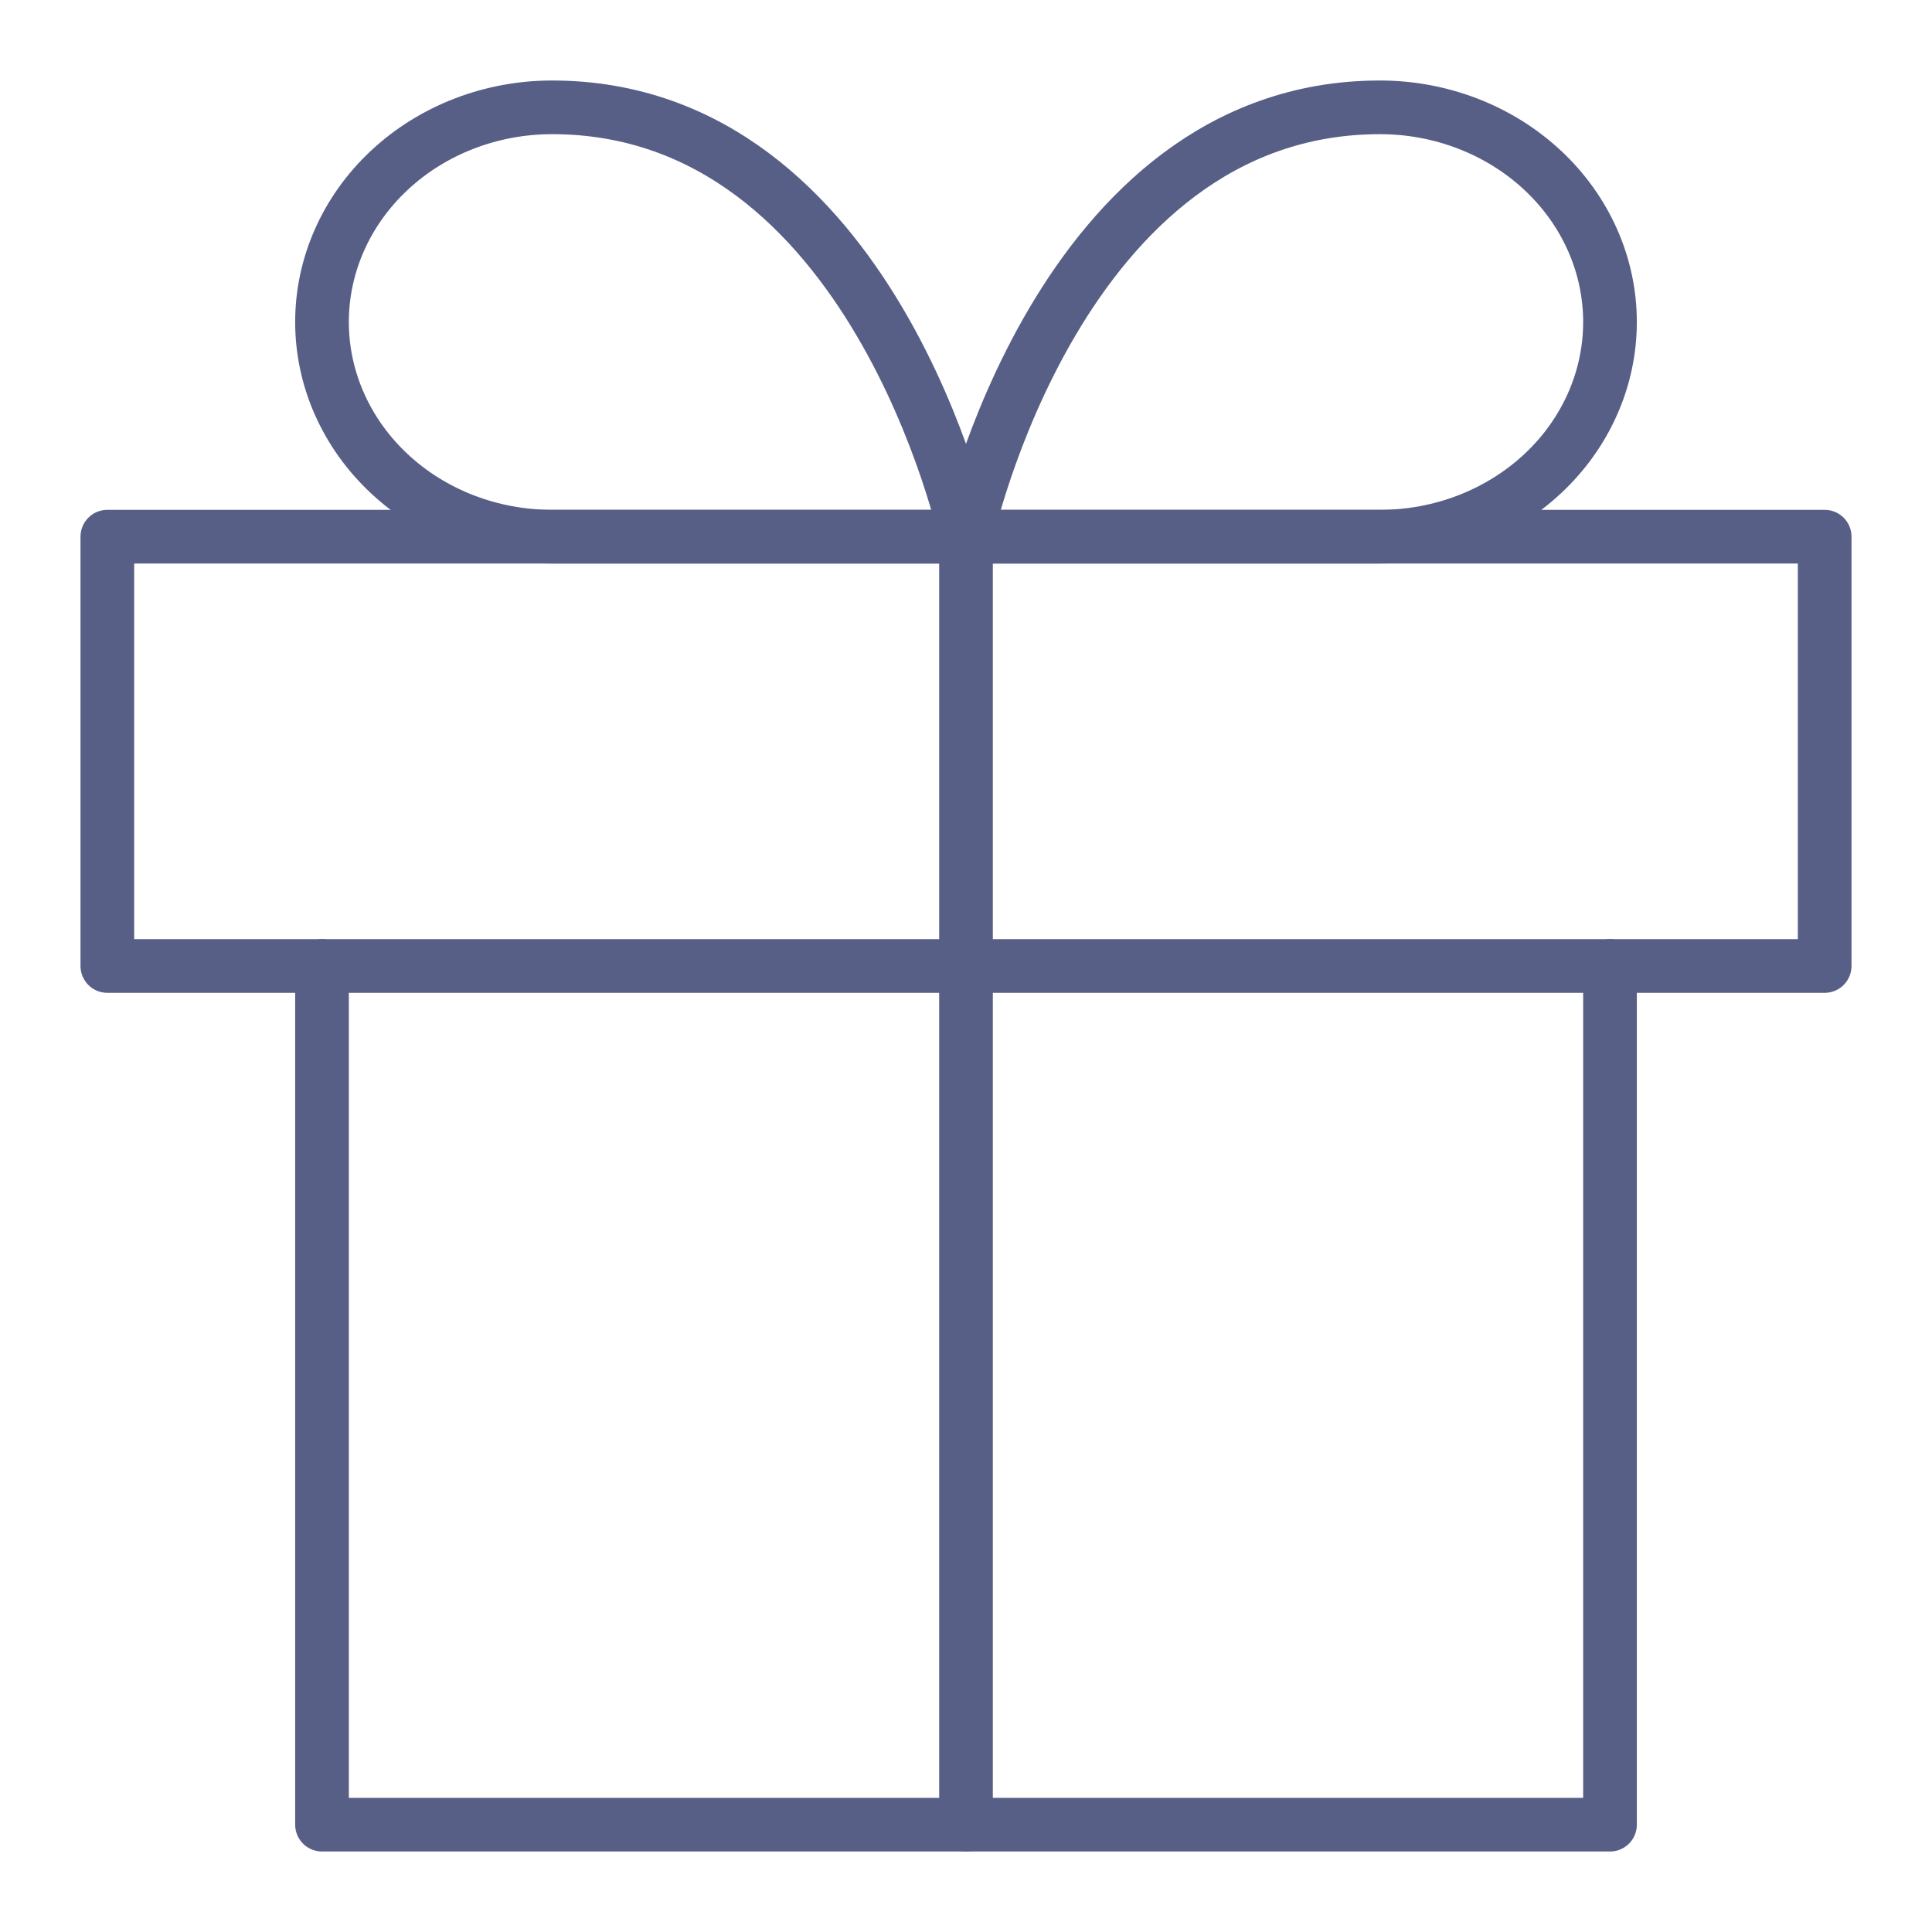 <svg width="18" height="18" viewBox="0 0 18 18" fill="none" xmlns="http://www.w3.org/2000/svg">
<path d="M15 9V17H3V9" stroke="#575F86" stroke-width="0.5" stroke-linecap="round" stroke-linejoin="round"></path>
<path d="M17 5H1V9H17V5Z" stroke="#575F86" stroke-width="0.5" stroke-linecap="round" stroke-linejoin="round"></path>
<path d="M9 17V5" stroke="#575F86" stroke-width="0.5" stroke-linecap="round" stroke-linejoin="round"></path>
<path d="M9 5H5.143C4.575 5 4.029 4.789 3.628 4.414C3.226 4.039 3 3.53 3 3C3 2.47 3.226 1.961 3.628 1.586C4.029 1.211 4.575 1 5.143 1C8.143 1 9 5 9 5Z" stroke="#575F86" stroke-width="0.5" stroke-linecap="round" stroke-linejoin="round"></path>
<path d="M9 5H12.857C13.425 5 13.97 4.789 14.372 4.414C14.774 4.039 15 3.53 15 3C15 2.47 14.774 1.961 14.372 1.586C13.97 1.211 13.425 1 12.857 1C9.857 1 9 5 9 5Z" stroke="#575F86" stroke-width="0.5" stroke-linecap="round" stroke-linejoin="round"></path>
</svg>

